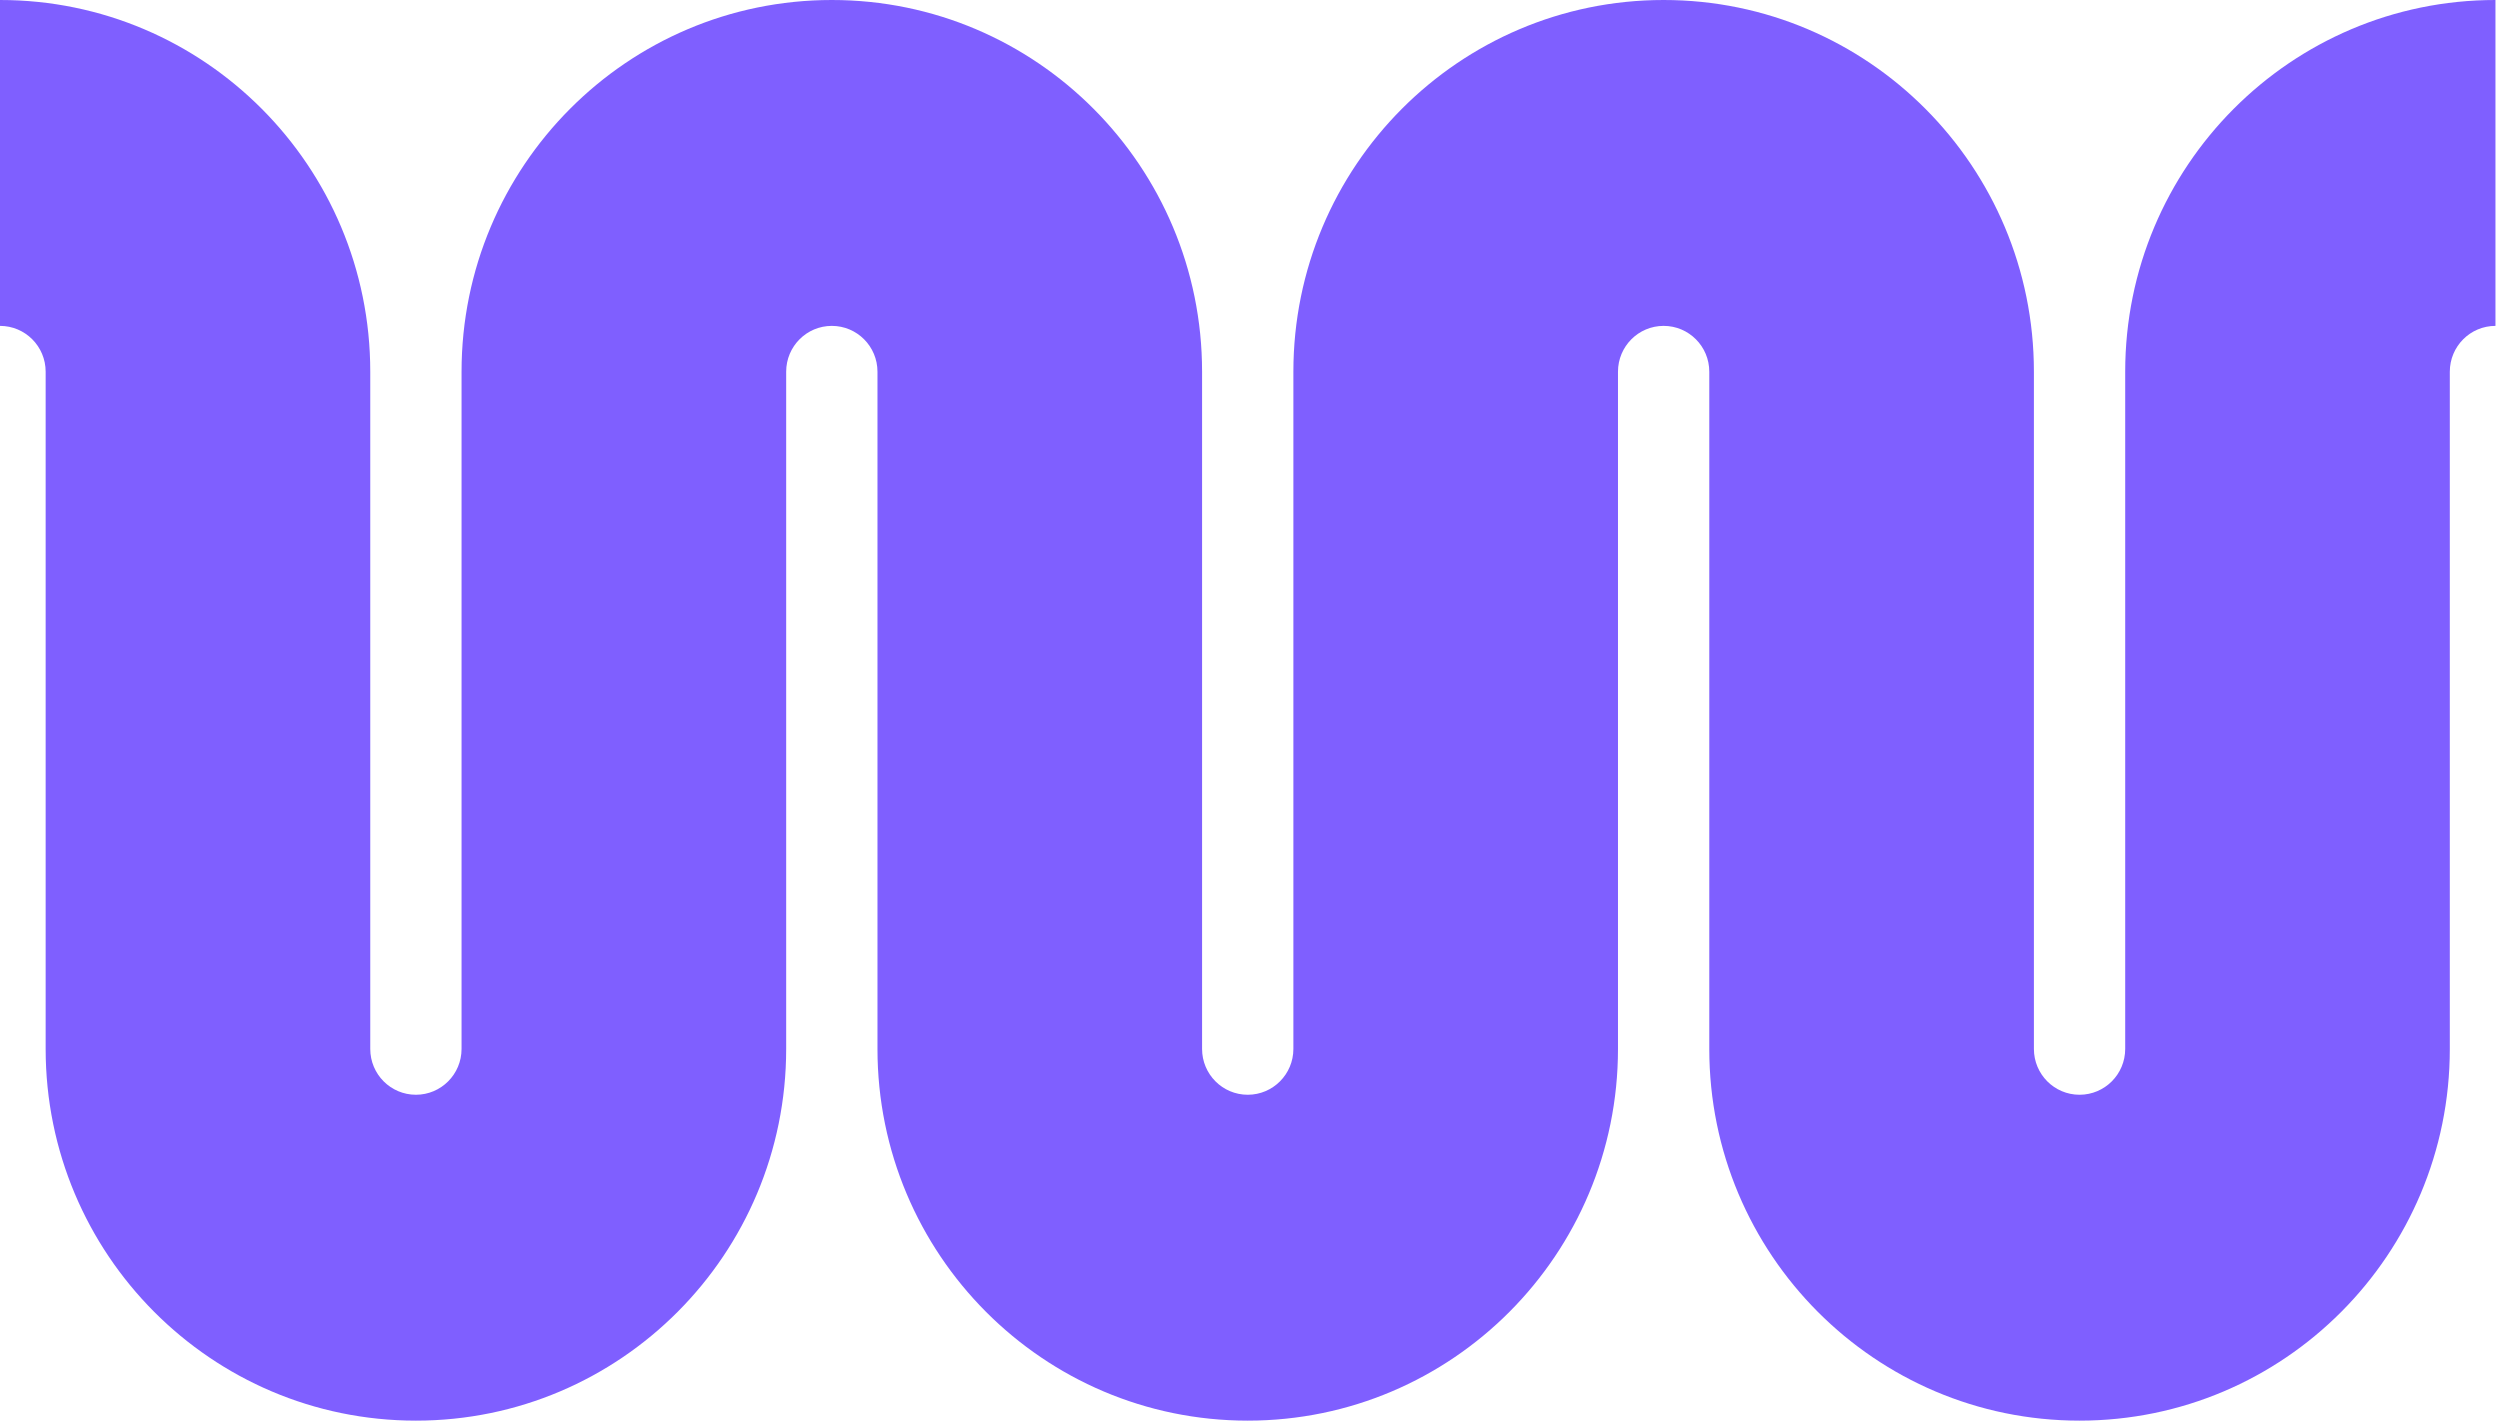 <?xml version="1.0" encoding="UTF-8"?> <svg xmlns="http://www.w3.org/2000/svg" width="315" height="179" viewBox="0 0 315 179" fill="none"><path d="M5.752 46.835C5.752 43.646 3.177 41.061 0 41.061L0 0C25.766 0 46.653 20.969 46.653 46.835V132.165C46.653 135.354 49.228 137.939 52.405 137.939C55.581 137.939 58.156 135.354 58.156 132.165V46.835C58.156 20.969 79.044 0 104.81 0C130.575 0 151.462 20.969 151.462 46.835V132.165C151.462 135.354 154.038 137.939 157.214 137.939C160.39 137.939 162.966 135.354 162.966 132.165V46.835C162.966 20.969 183.853 0 209.618 0C235.385 0 256.272 20.969 256.272 46.835V132.165C256.272 135.354 258.846 137.939 262.023 137.939C265.2 137.939 267.775 135.354 267.775 132.165V46.835C267.775 20.969 288.662 0 314.428 0V41.061C311.251 41.061 308.676 43.646 308.676 46.835V132.165C308.676 158.031 287.789 179 262.023 179C236.257 179 215.37 158.031 215.37 132.165V46.835C215.37 43.646 212.795 41.061 209.618 41.061C206.442 41.061 203.866 43.646 203.866 46.835V132.165C203.866 158.031 182.979 179 157.214 179C131.448 179 110.562 158.031 110.562 132.165V46.835C110.562 43.646 107.986 41.061 104.81 41.061C101.632 41.061 99.058 43.646 99.058 46.835V132.165C99.058 158.031 78.17 179 52.405 179C26.639 179 5.752 158.031 5.752 132.165V46.835Z" fill="#7F5FFF"></path></svg> 